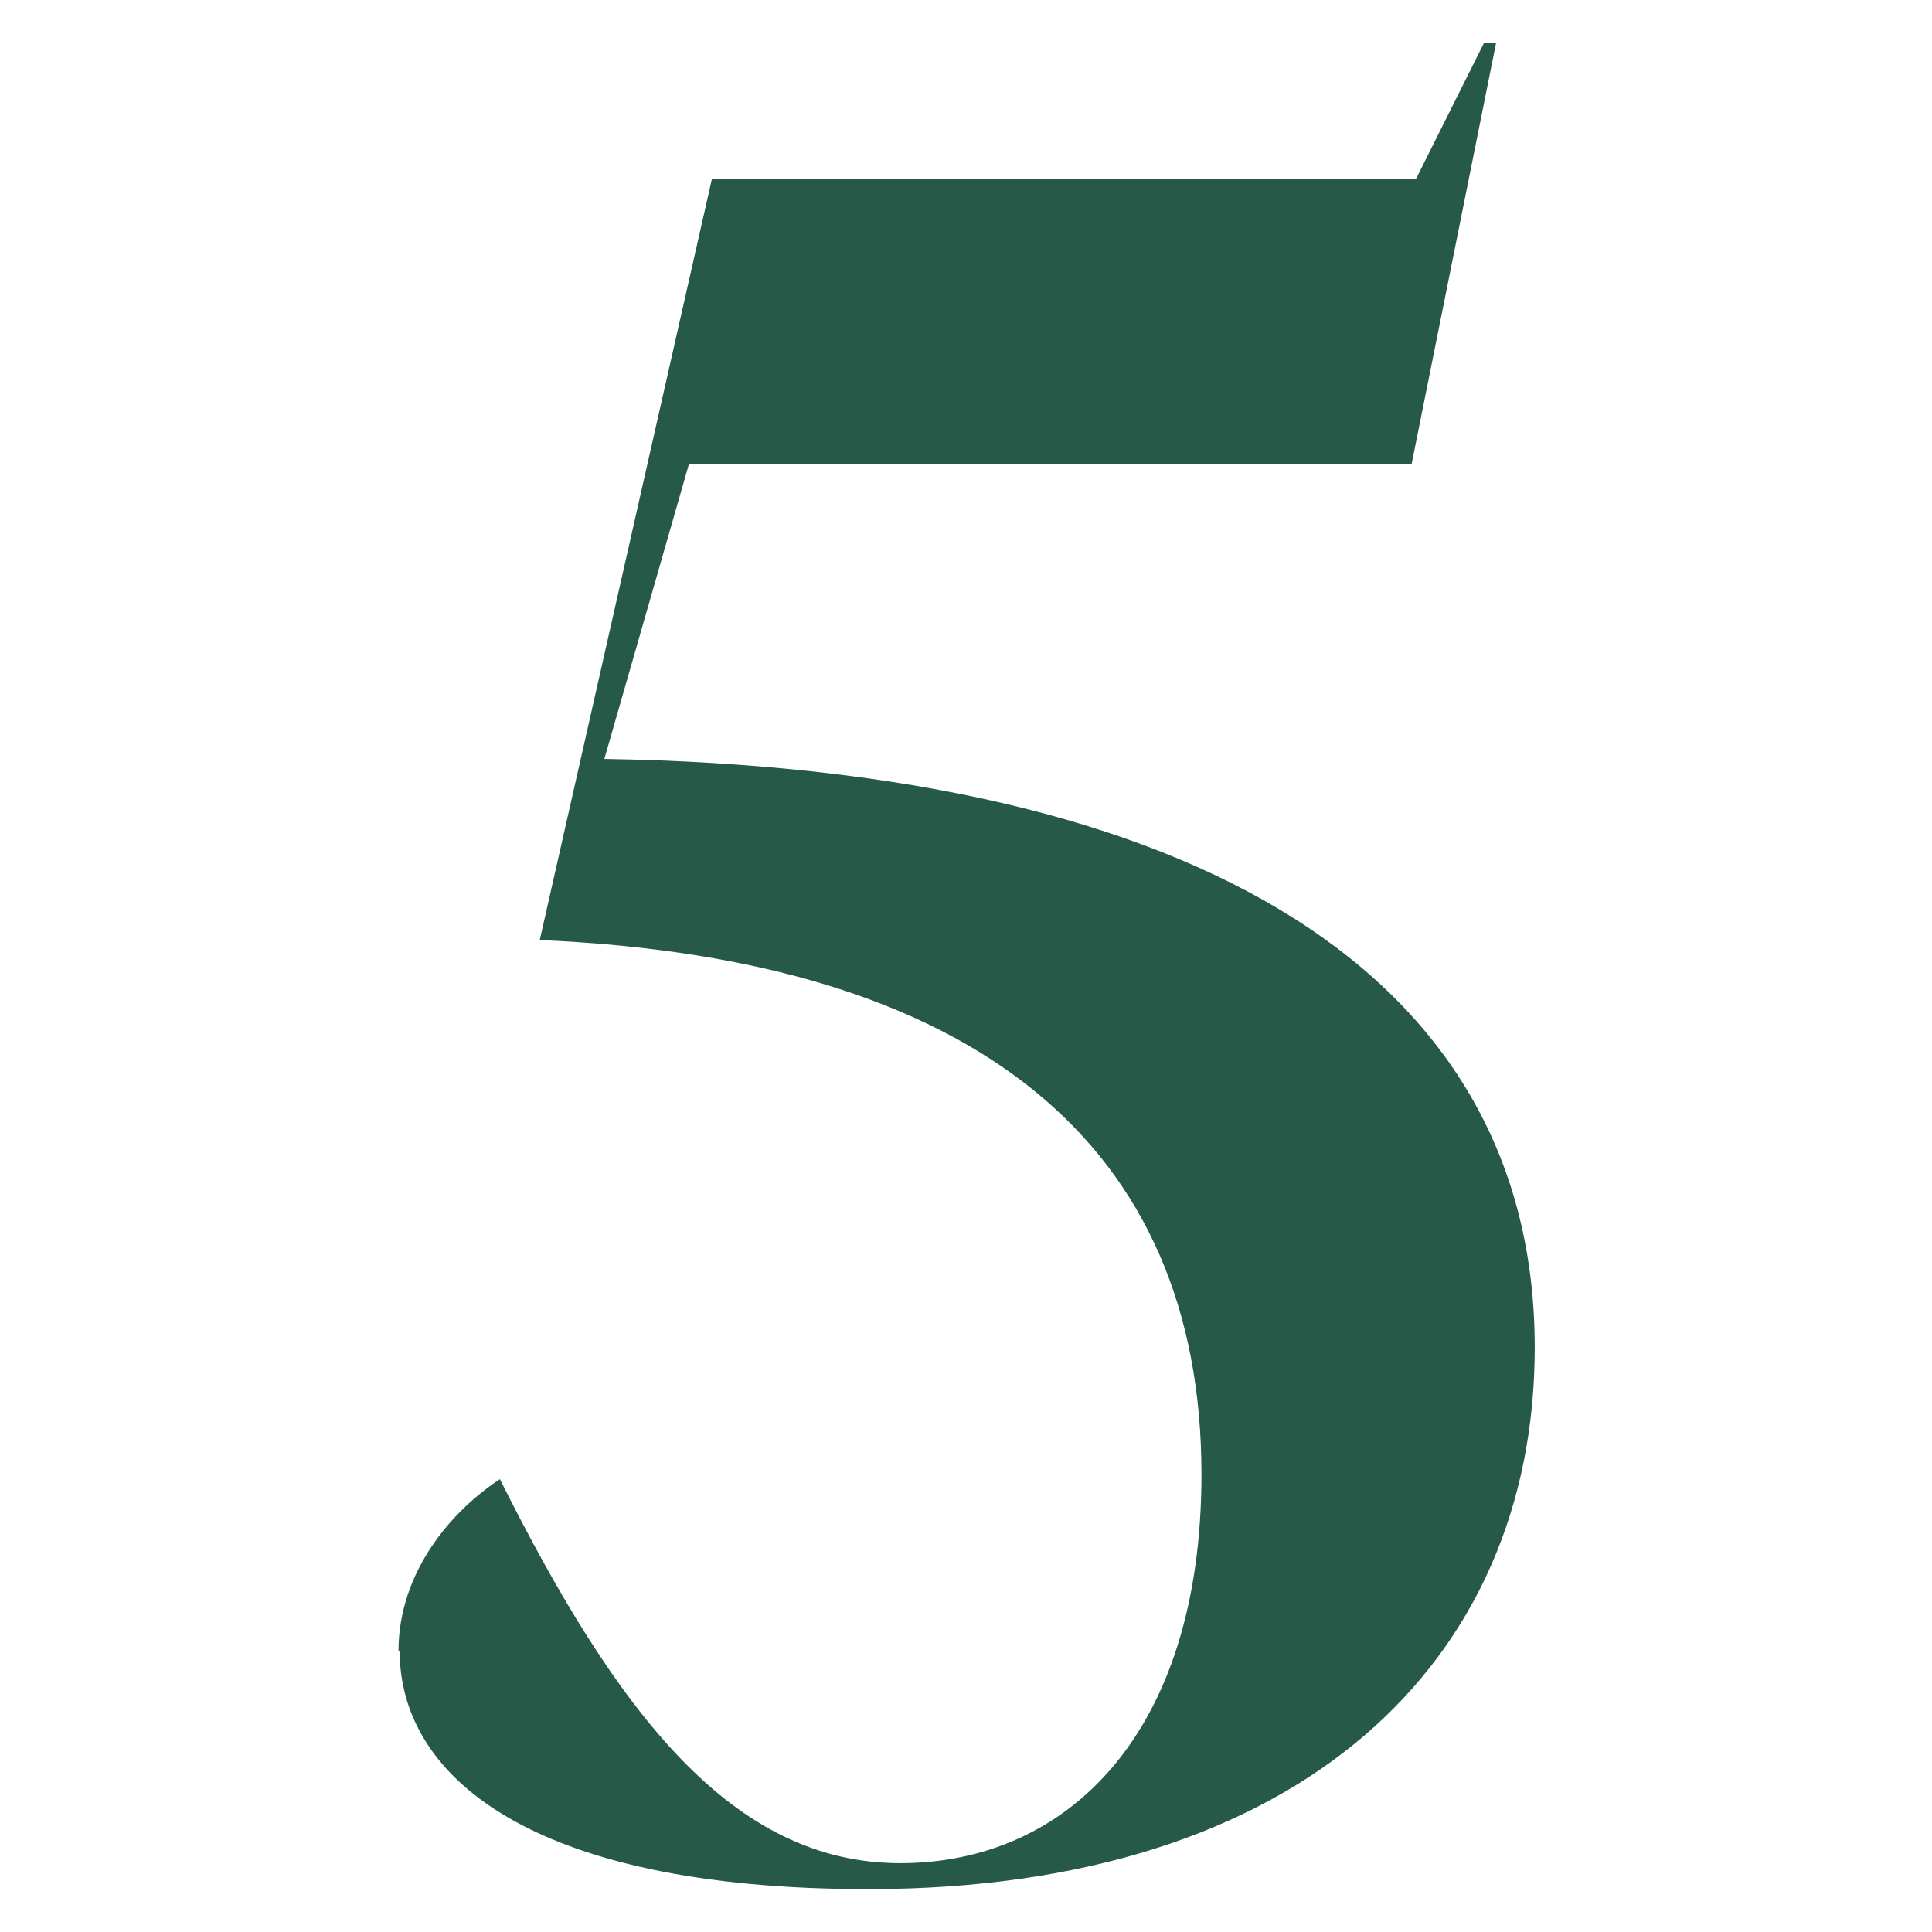 <?xml version="1.0" encoding="UTF-8"?>
<svg id="Calque_1" xmlns="http://www.w3.org/2000/svg" version="1.1" viewBox="0 0 32 32">
  <!-- Generator: Adobe Illustrator 29.8.1, SVG Export Plug-In . SVG Version: 2.1.1 Build 2)  -->
  <defs>
    <style>
      .st0 {
        fill: #275948;
      }
    </style>
  </defs>
  <path class="st0" d="M6.6,27.35c0-1.33.9-2.34,1.68-2.85,1.95,3.9,3.86,6.36,6.63,6.36s4.99-2.15,4.99-6.44c0-5.46-3.74-8.54-10.96-8.85l2.85-12.6h11.66l1.13-2.26h.2l-1.4,6.98h-11.97l-1.4,4.88c9.91.16,15.41,3.63,15.41,9.75,0,5.19-3.86,8.97-11.04,8.97-5.66,0-7.76-1.91-7.76-3.94Z"/>
</svg>